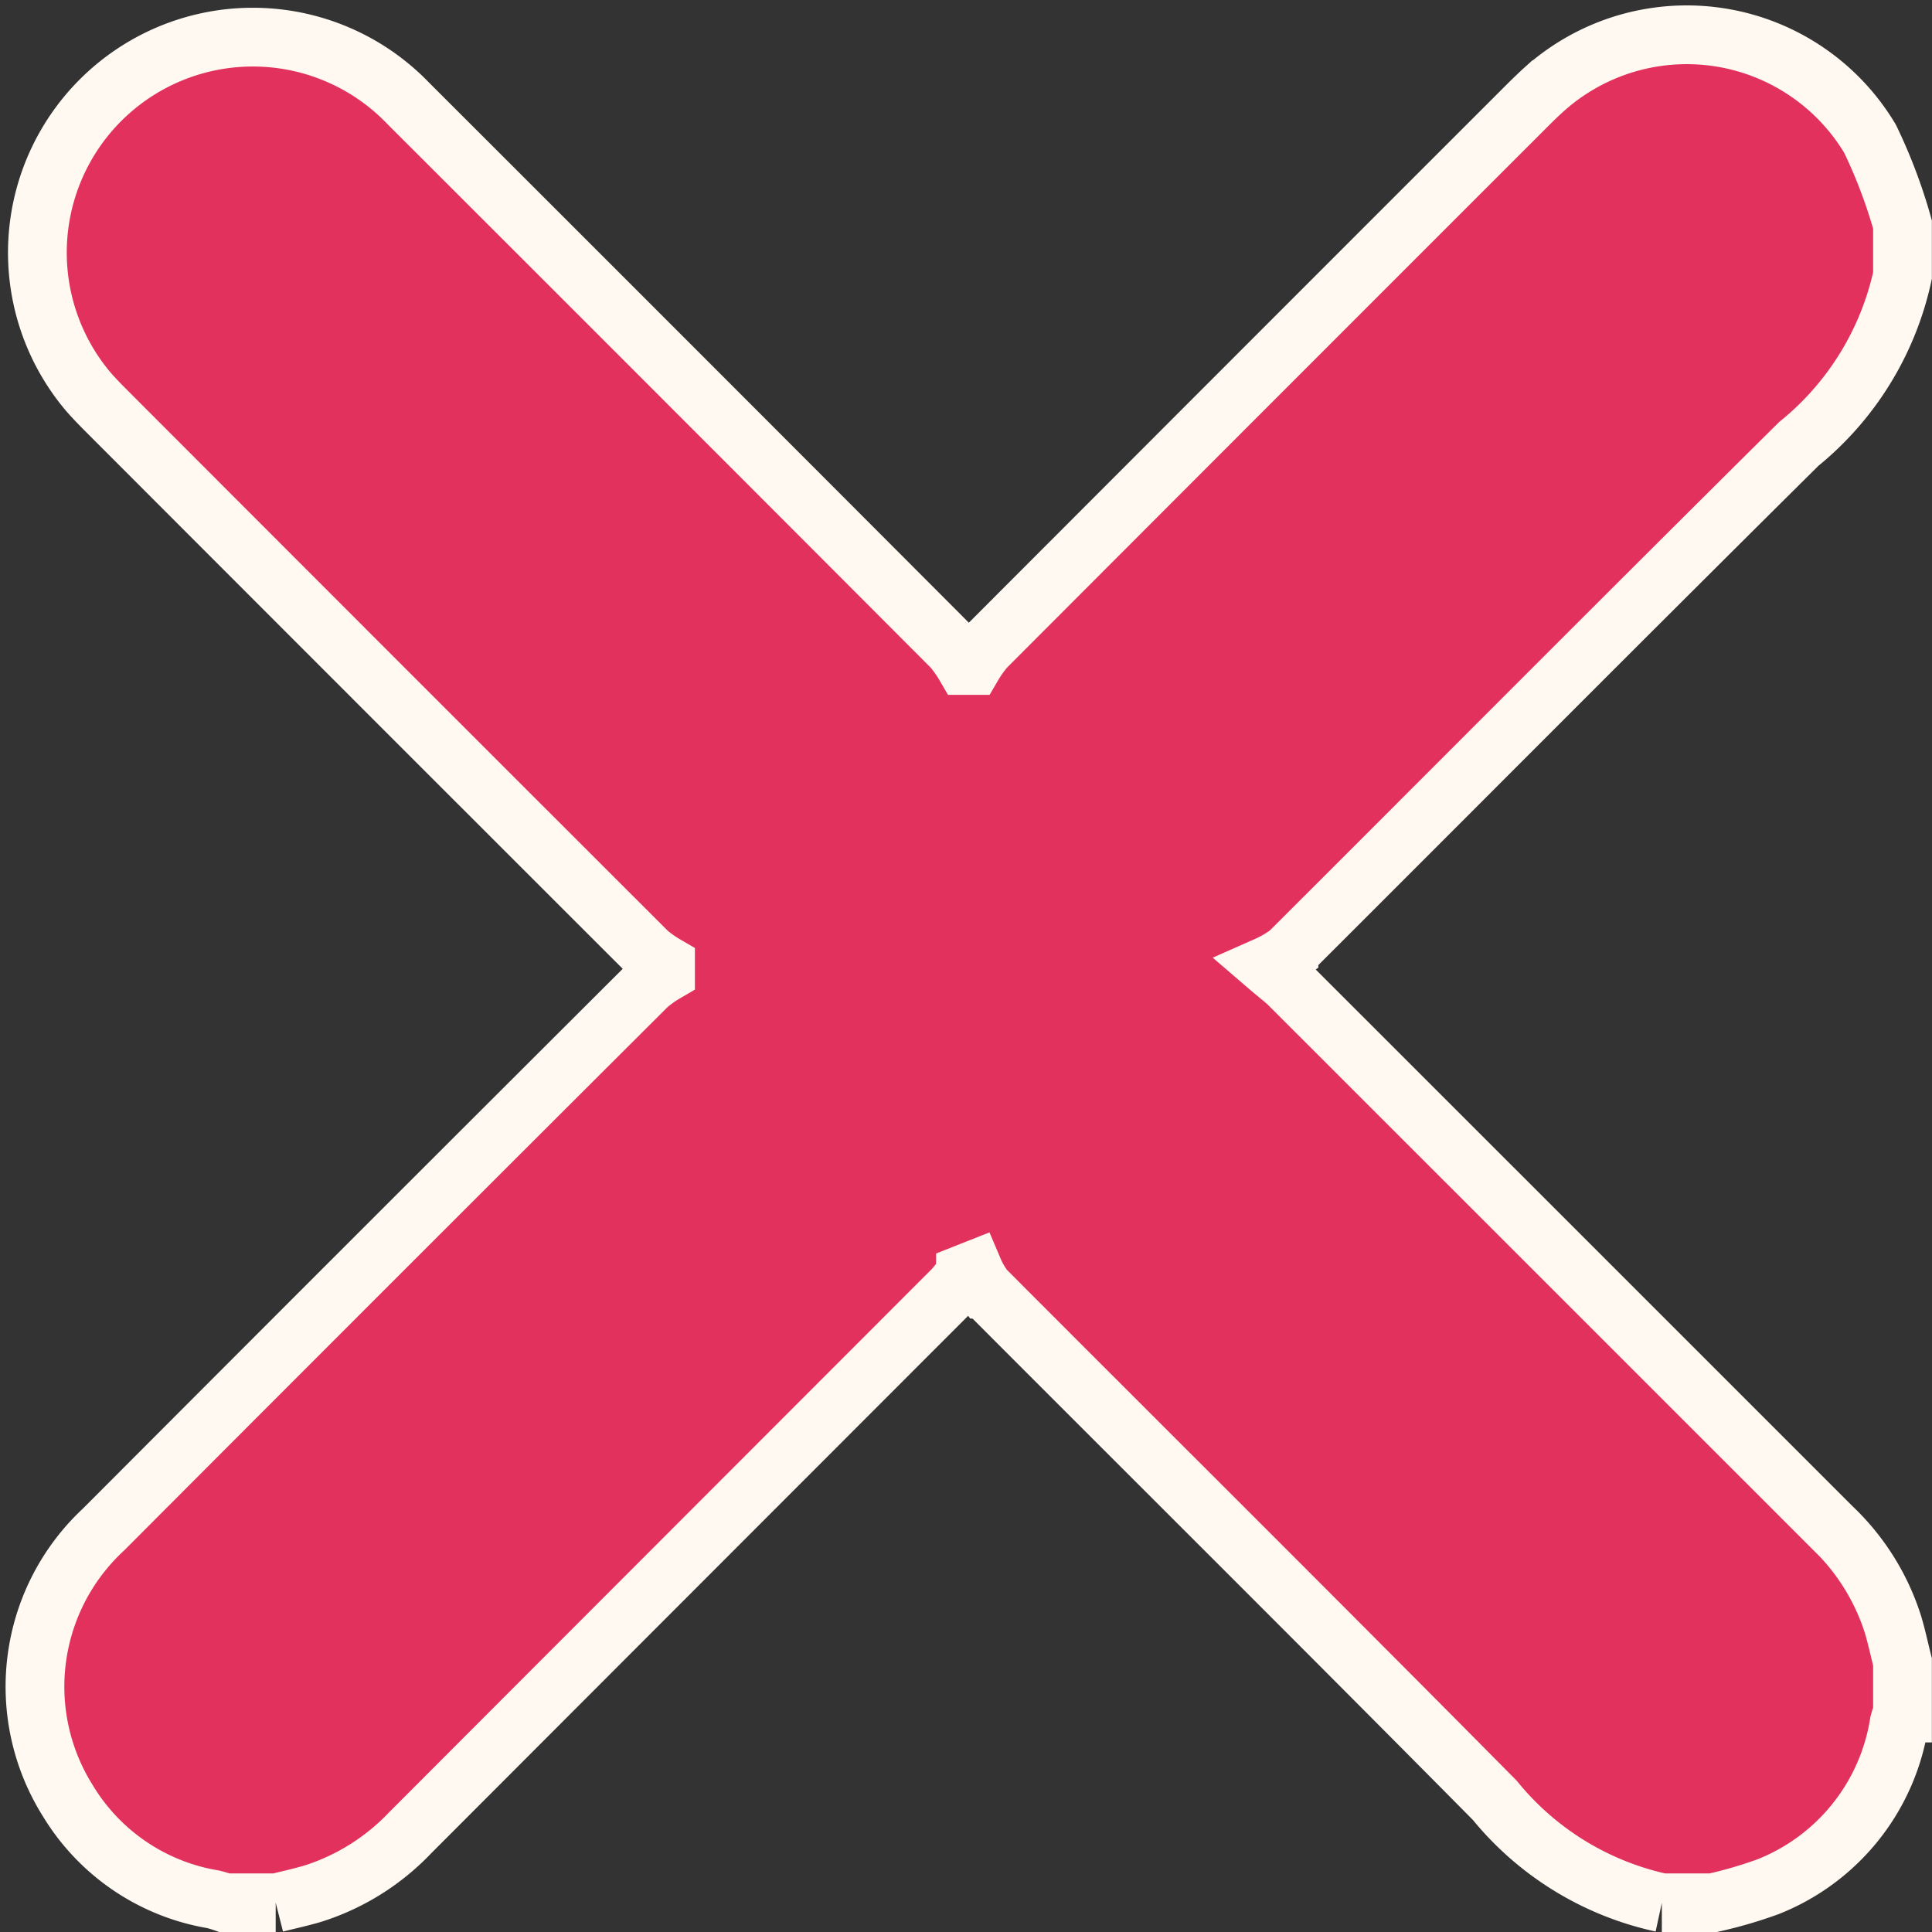 <svg xmlns="http://www.w3.org/2000/svg" width="32.882" height="32.885" viewBox="0 0 32.882 32.885">
  <rect x="0" y="0" width="32.882" height="32.885" fill="#333333" stroke="none"/>
  <g id="cros_icon_" data-name="cros icon " transform="translate(-730.908 -1339.91)">
    <path id="Cross" d="M4.1,31.795H3.233a2.054,2.054,0,0,0-.2-.06A3.574,3.574,0,0,1,.565,30.062a3.649,3.649,0,0,1,.608-4.623Q5.8,20.8,10.435,16.178a2.087,2.087,0,0,1,.3-.212v-.134a2.067,2.067,0,0,1-.3-.212Q5.846,11.035,1.262,6.445c-.117-.117-.234-.235-.343-.359A3.667,3.667,0,0,1,6.359,1.172q4.634,4.628,9.259,9.264a2.083,2.083,0,0,1,.212.3h.134a2.087,2.087,0,0,1,.213-.3q4.55-4.558,9.105-9.111c.132-.132.263-.264.4-.388a3.635,3.635,0,0,1,5.552.832,8.858,8.858,0,0,1,.554,1.463V4.1a5.078,5.078,0,0,1-1.766,2.866c-2.9,2.875-5.784,5.775-8.676,8.662a1.909,1.909,0,0,1-.372.218c.2.172.294.239.374.319q4.621,4.619,9.241,9.239a3.9,3.9,0,0,1,1.04,1.664c.061.207.106.418.159.628v.869a1.316,1.316,0,0,0-.057.172A3.6,3.6,0,0,1,29.5,31.521a7.5,7.5,0,0,1-.939.274h-.869a5.043,5.043,0,0,1-2.843-1.744c-2.882-2.913-5.789-5.8-8.682-8.7a1.471,1.471,0,0,1-.188-.322l-.139.055a2.7,2.7,0,0,1-.21.269Q11.012,25.974,6.392,30.6a3.916,3.916,0,0,1-1.664,1.041c-.206.061-.417.106-.626.159" transform="translate(731.5 1340.5)" fill="#e3315e" stroke="#fff9f2" stroke-width="1"/>
  </g>
</svg>
